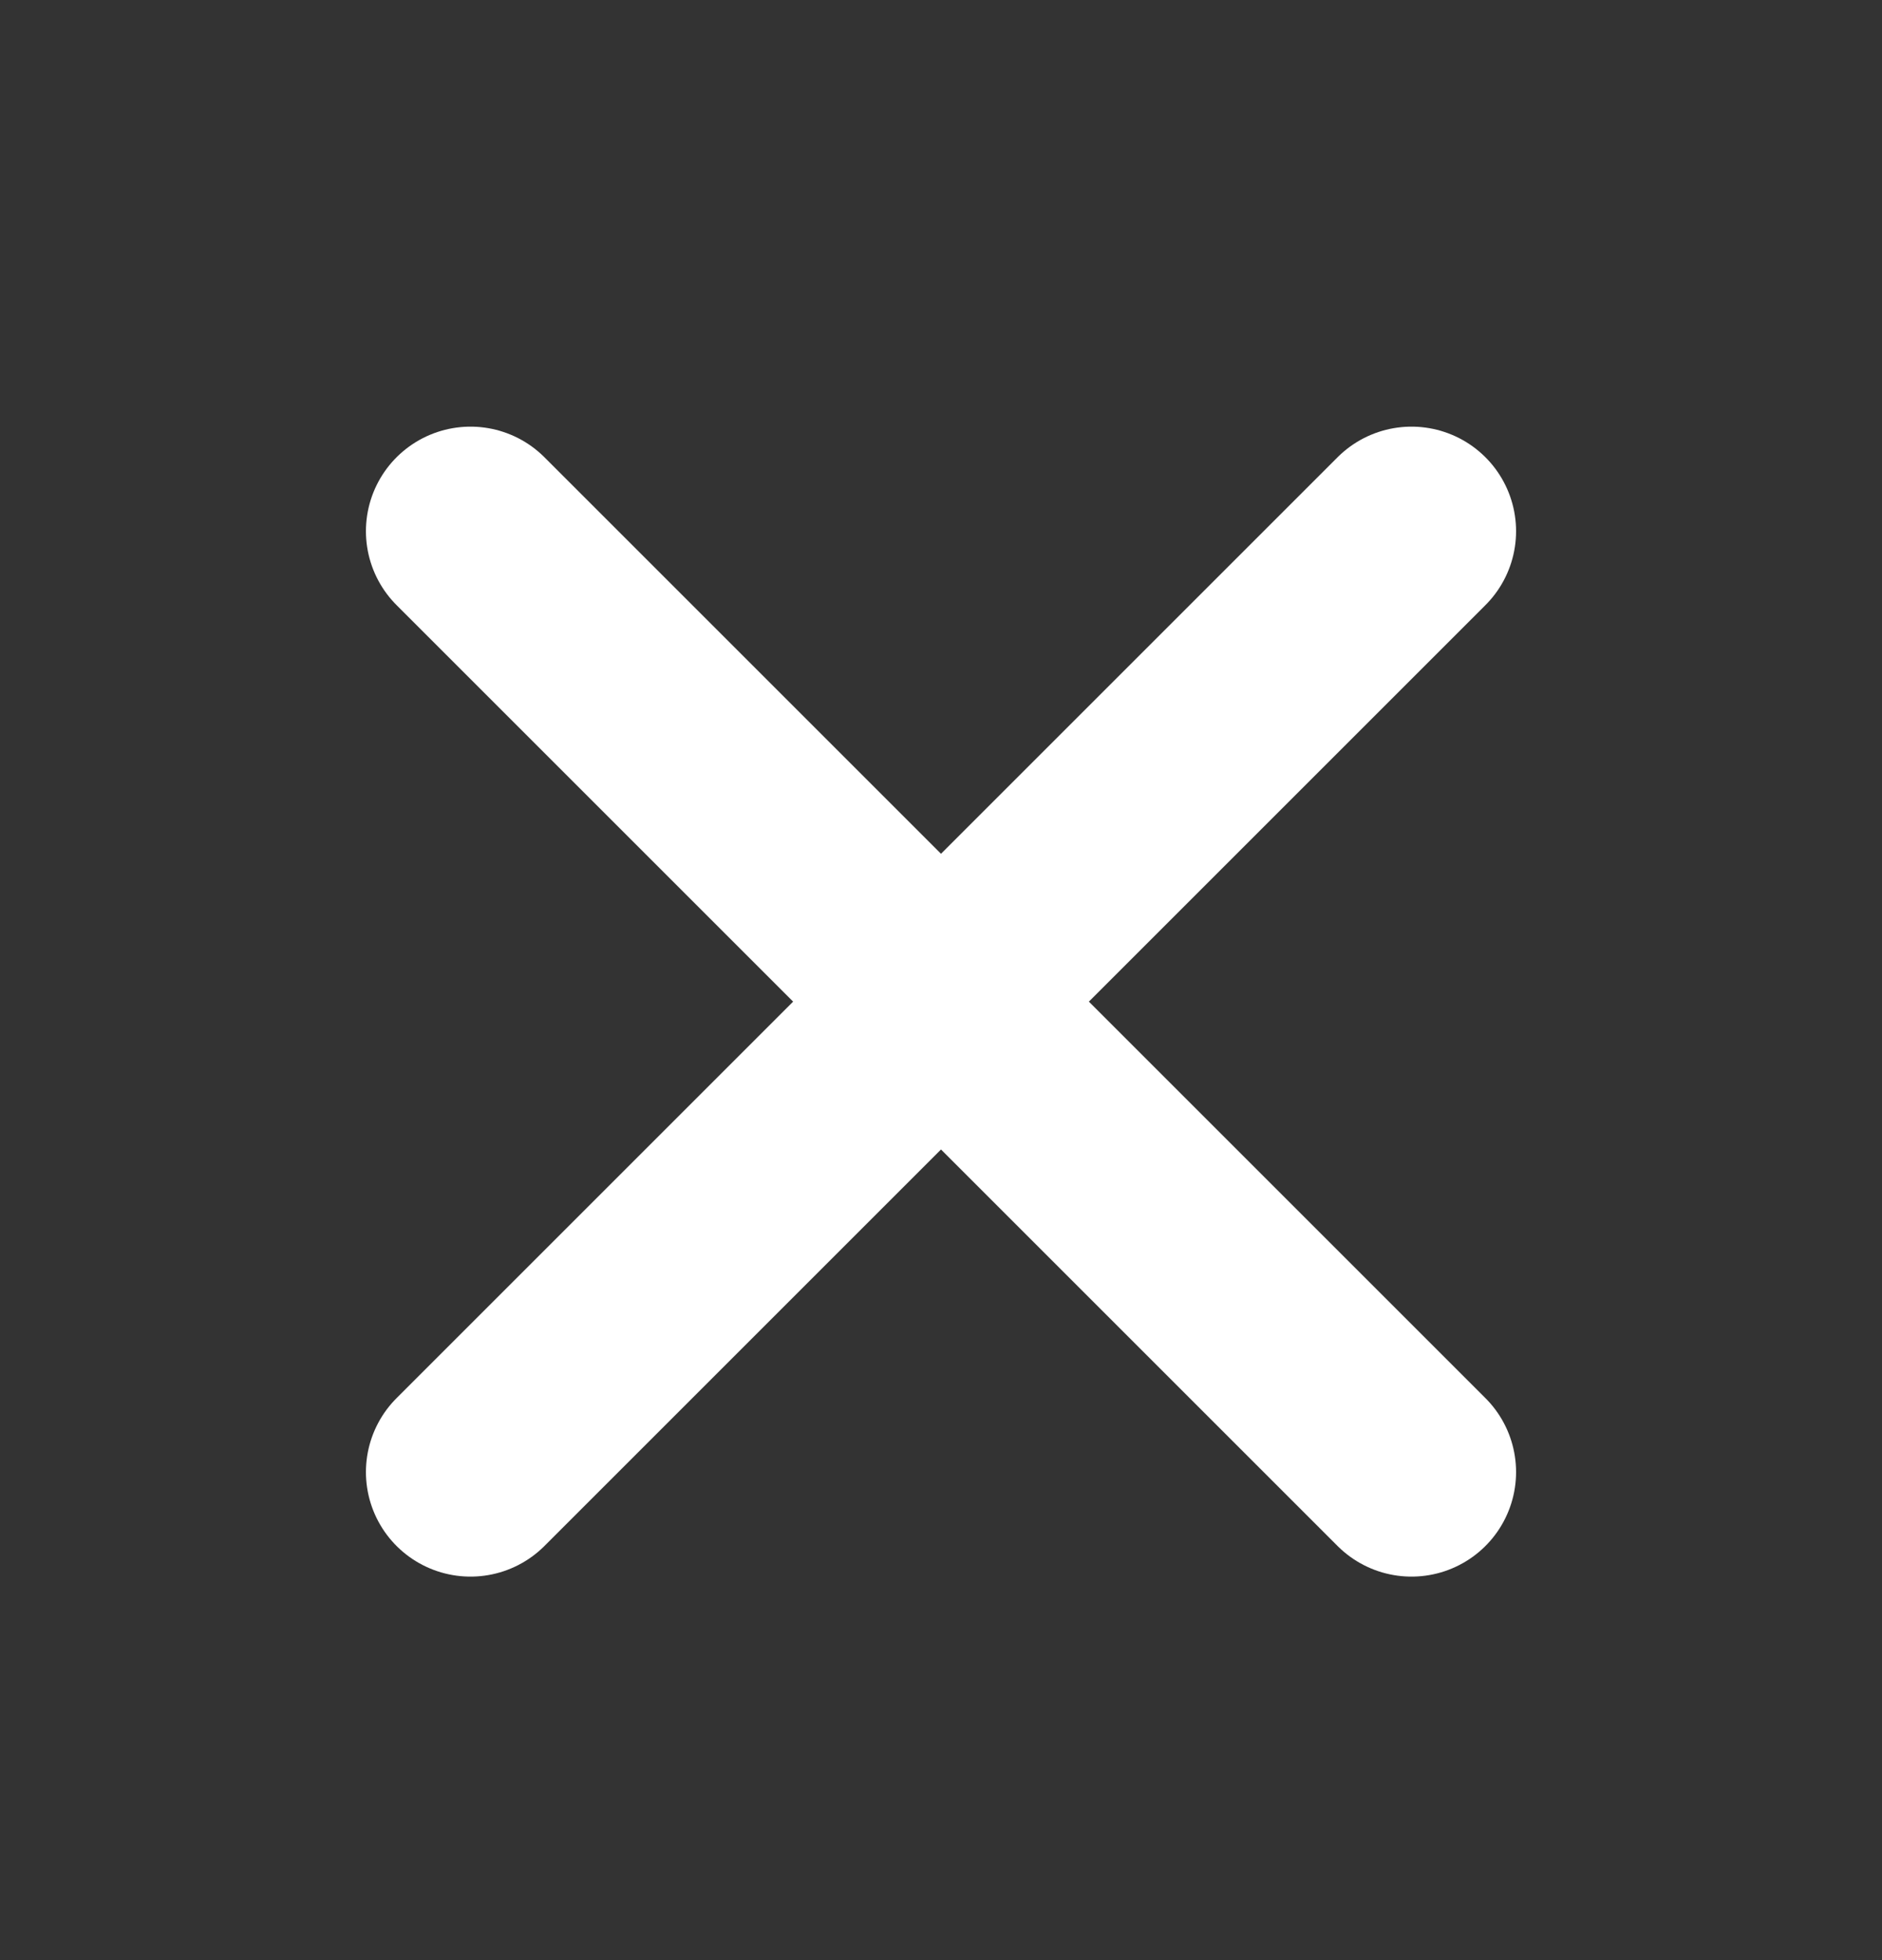 <svg width="24" height="25" viewBox="0 0 24 25" fill="none" xmlns="http://www.w3.org/2000/svg">
<rect x="0" y="0" width="24" height="25" fill="#333333" stroke="none"/>
<path d="M18 6.775L6 18.775M6 6.775L18 18.775" stroke="white" stroke-width="2.667" stroke-linecap="round" stroke-linejoin="round"/>
</svg>
